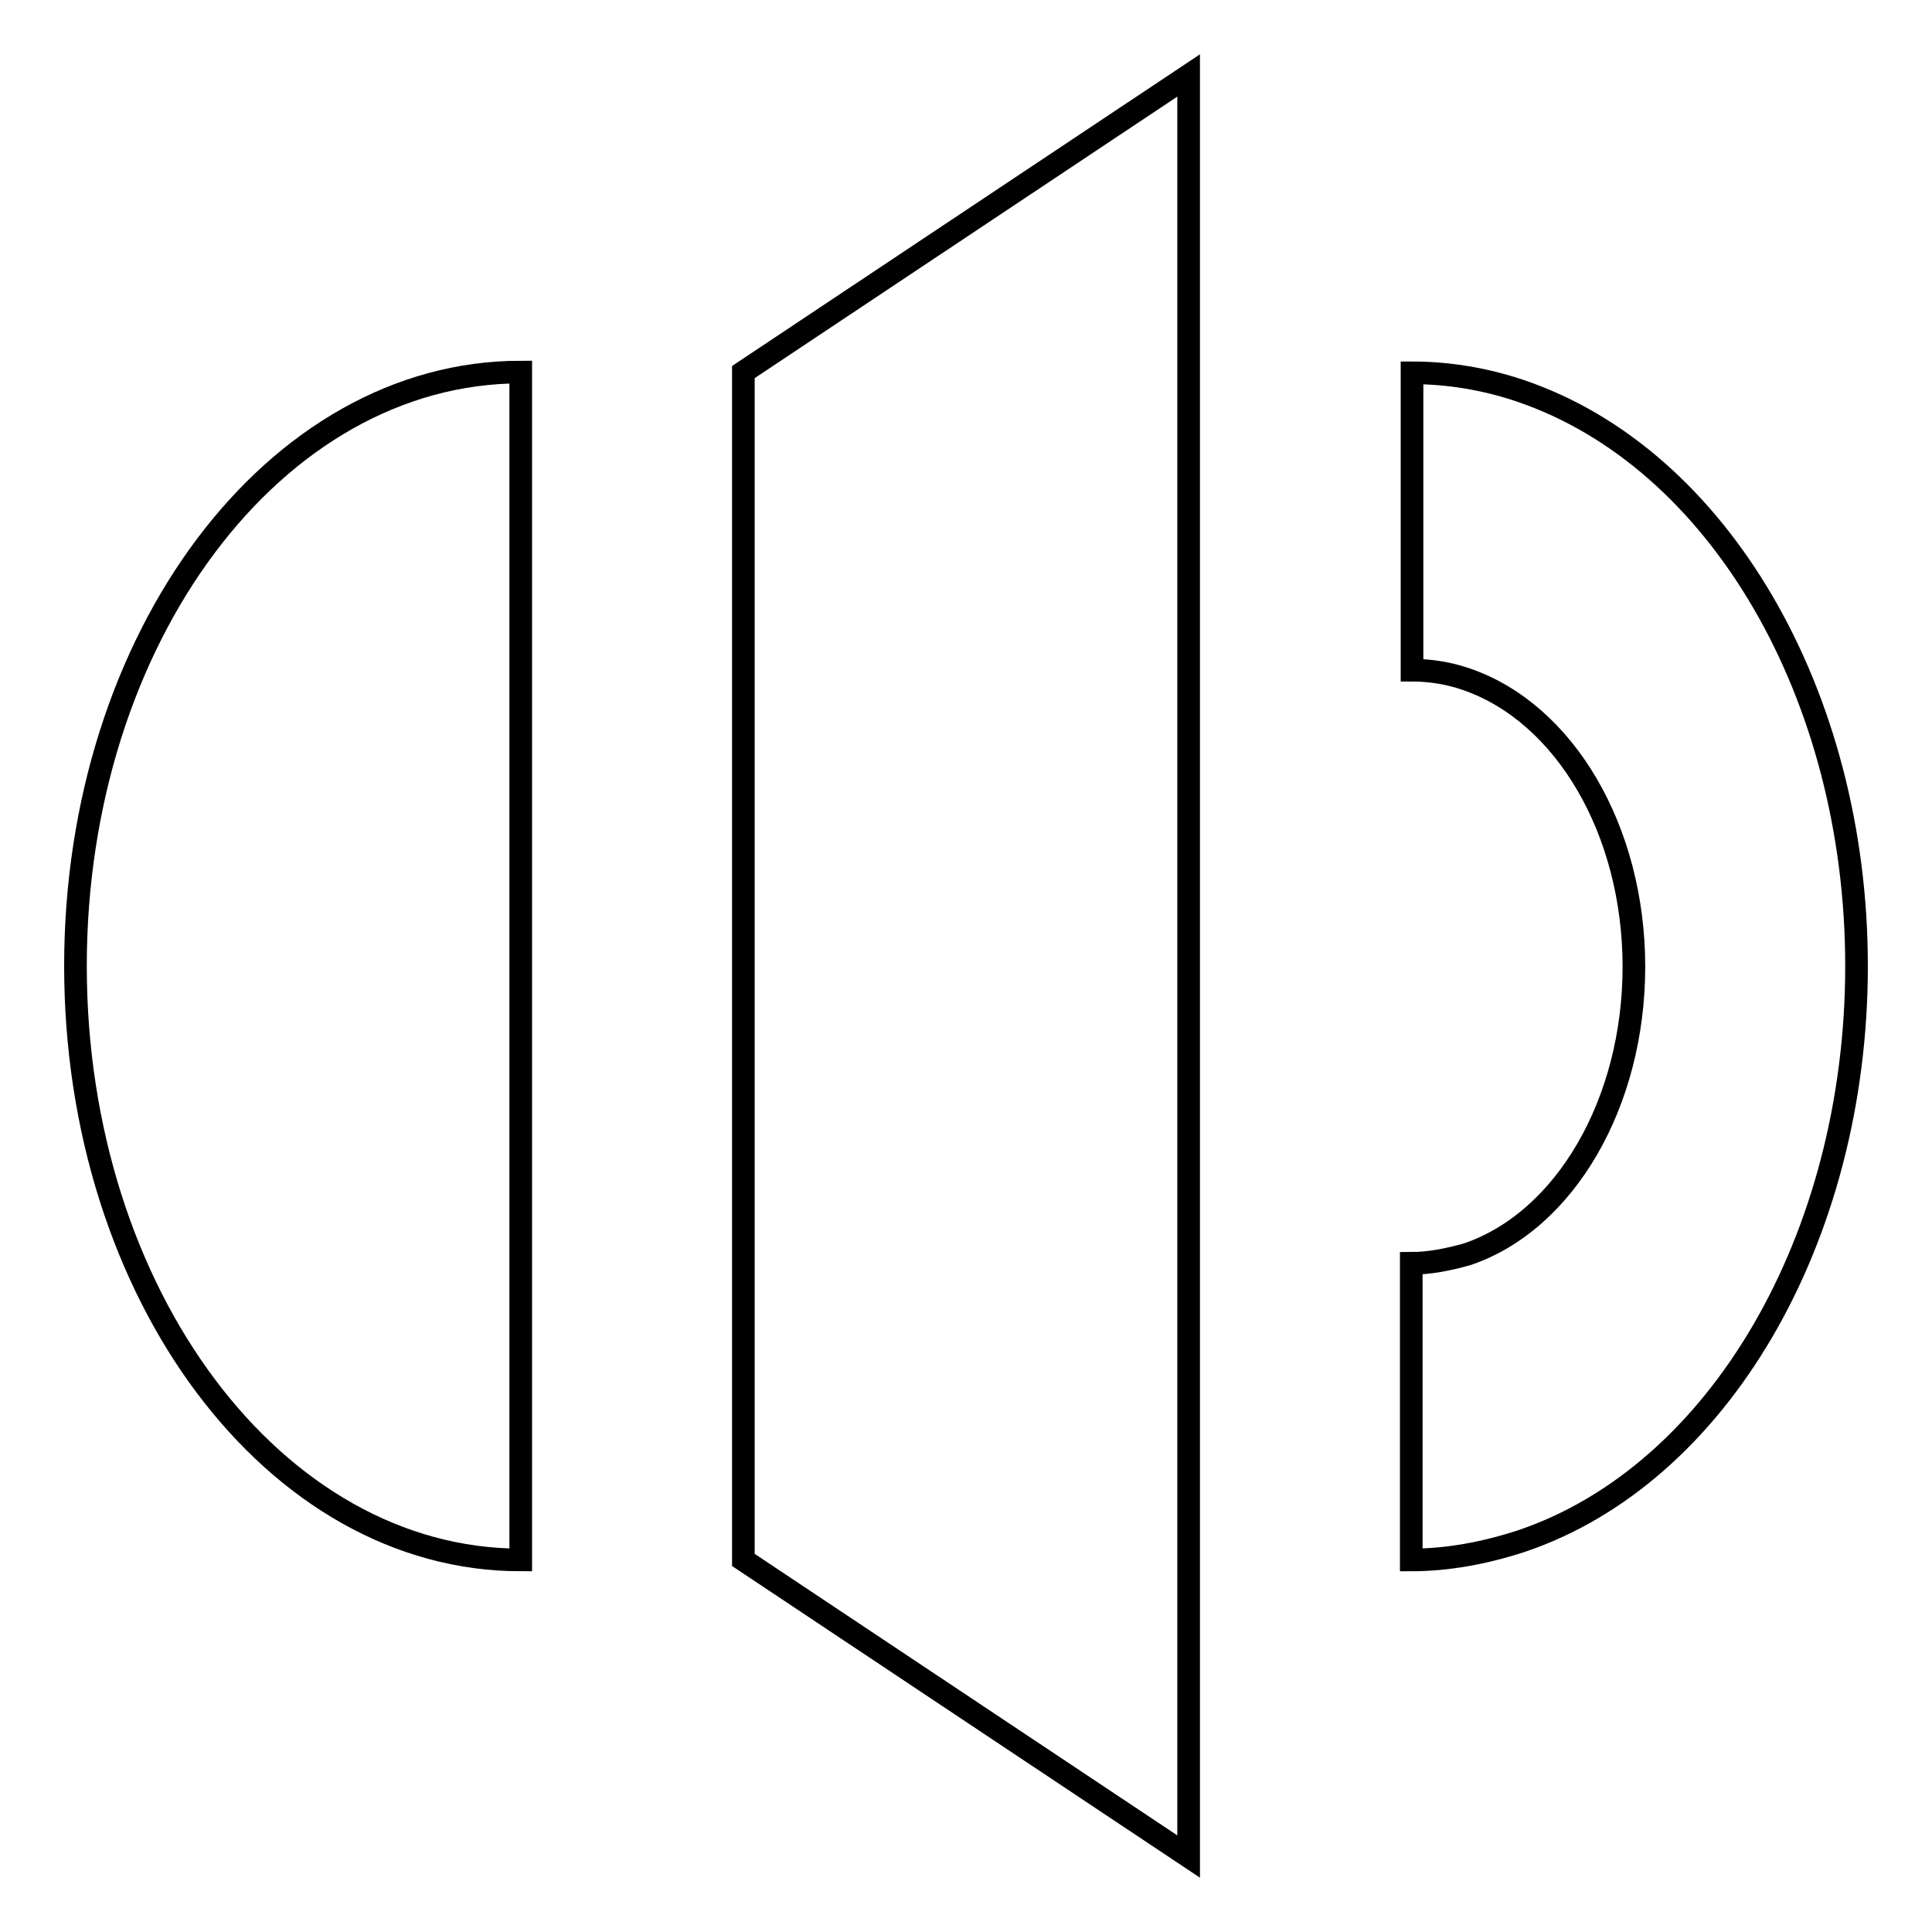 <?xml version="1.0" encoding="utf-8"?>
<!-- Svg Vector Icons : http://www.onlinewebfonts.com/icon -->
<!DOCTYPE svg PUBLIC "-//W3C//DTD SVG 1.1//EN" "http://www.w3.org/Graphics/SVG/1.1/DTD/svg11.dtd">
<svg version="1.1" xmlns="http://www.w3.org/2000/svg" xmlns:xlink="http://www.w3.org/1999/xlink" x="0px" y="0px" viewBox="0 0 256 256" enable-background="new 0 0 256 256" xml:space="preserve">
<g><g><path stroke-width="3" fill-opacity="0" stroke="#000000"  d="M69,206.7c-32.6,0-59-35.2-59-78.7c0-43.5,26.4-78.7,59-78.7V206.7z"/><path stroke-width="3" fill-opacity="0" stroke="#000000"  d="M98.5,49.3l59-39.3v236l-59-39.3V49.3z"/><path stroke-width="3" fill-opacity="0" stroke="#000000"  d="M187,206.7v-39.3c2.4,0,4.9-0.5,7.4-1.2c13-4.4,22.1-20.1,22.1-38.1c0-18-9.1-33.6-22.2-38.1c-2.3-0.8-4.8-1.2-7.2-1.2V49.4c4.8,0,9.7,0.8,14.4,2.4C227.7,60.7,246,92,246,128c0,36.1-18.3,67.4-44.4,76.2C196.7,205.8,191.8,206.7,187,206.7L187,206.7z"/></g></g>
</svg>